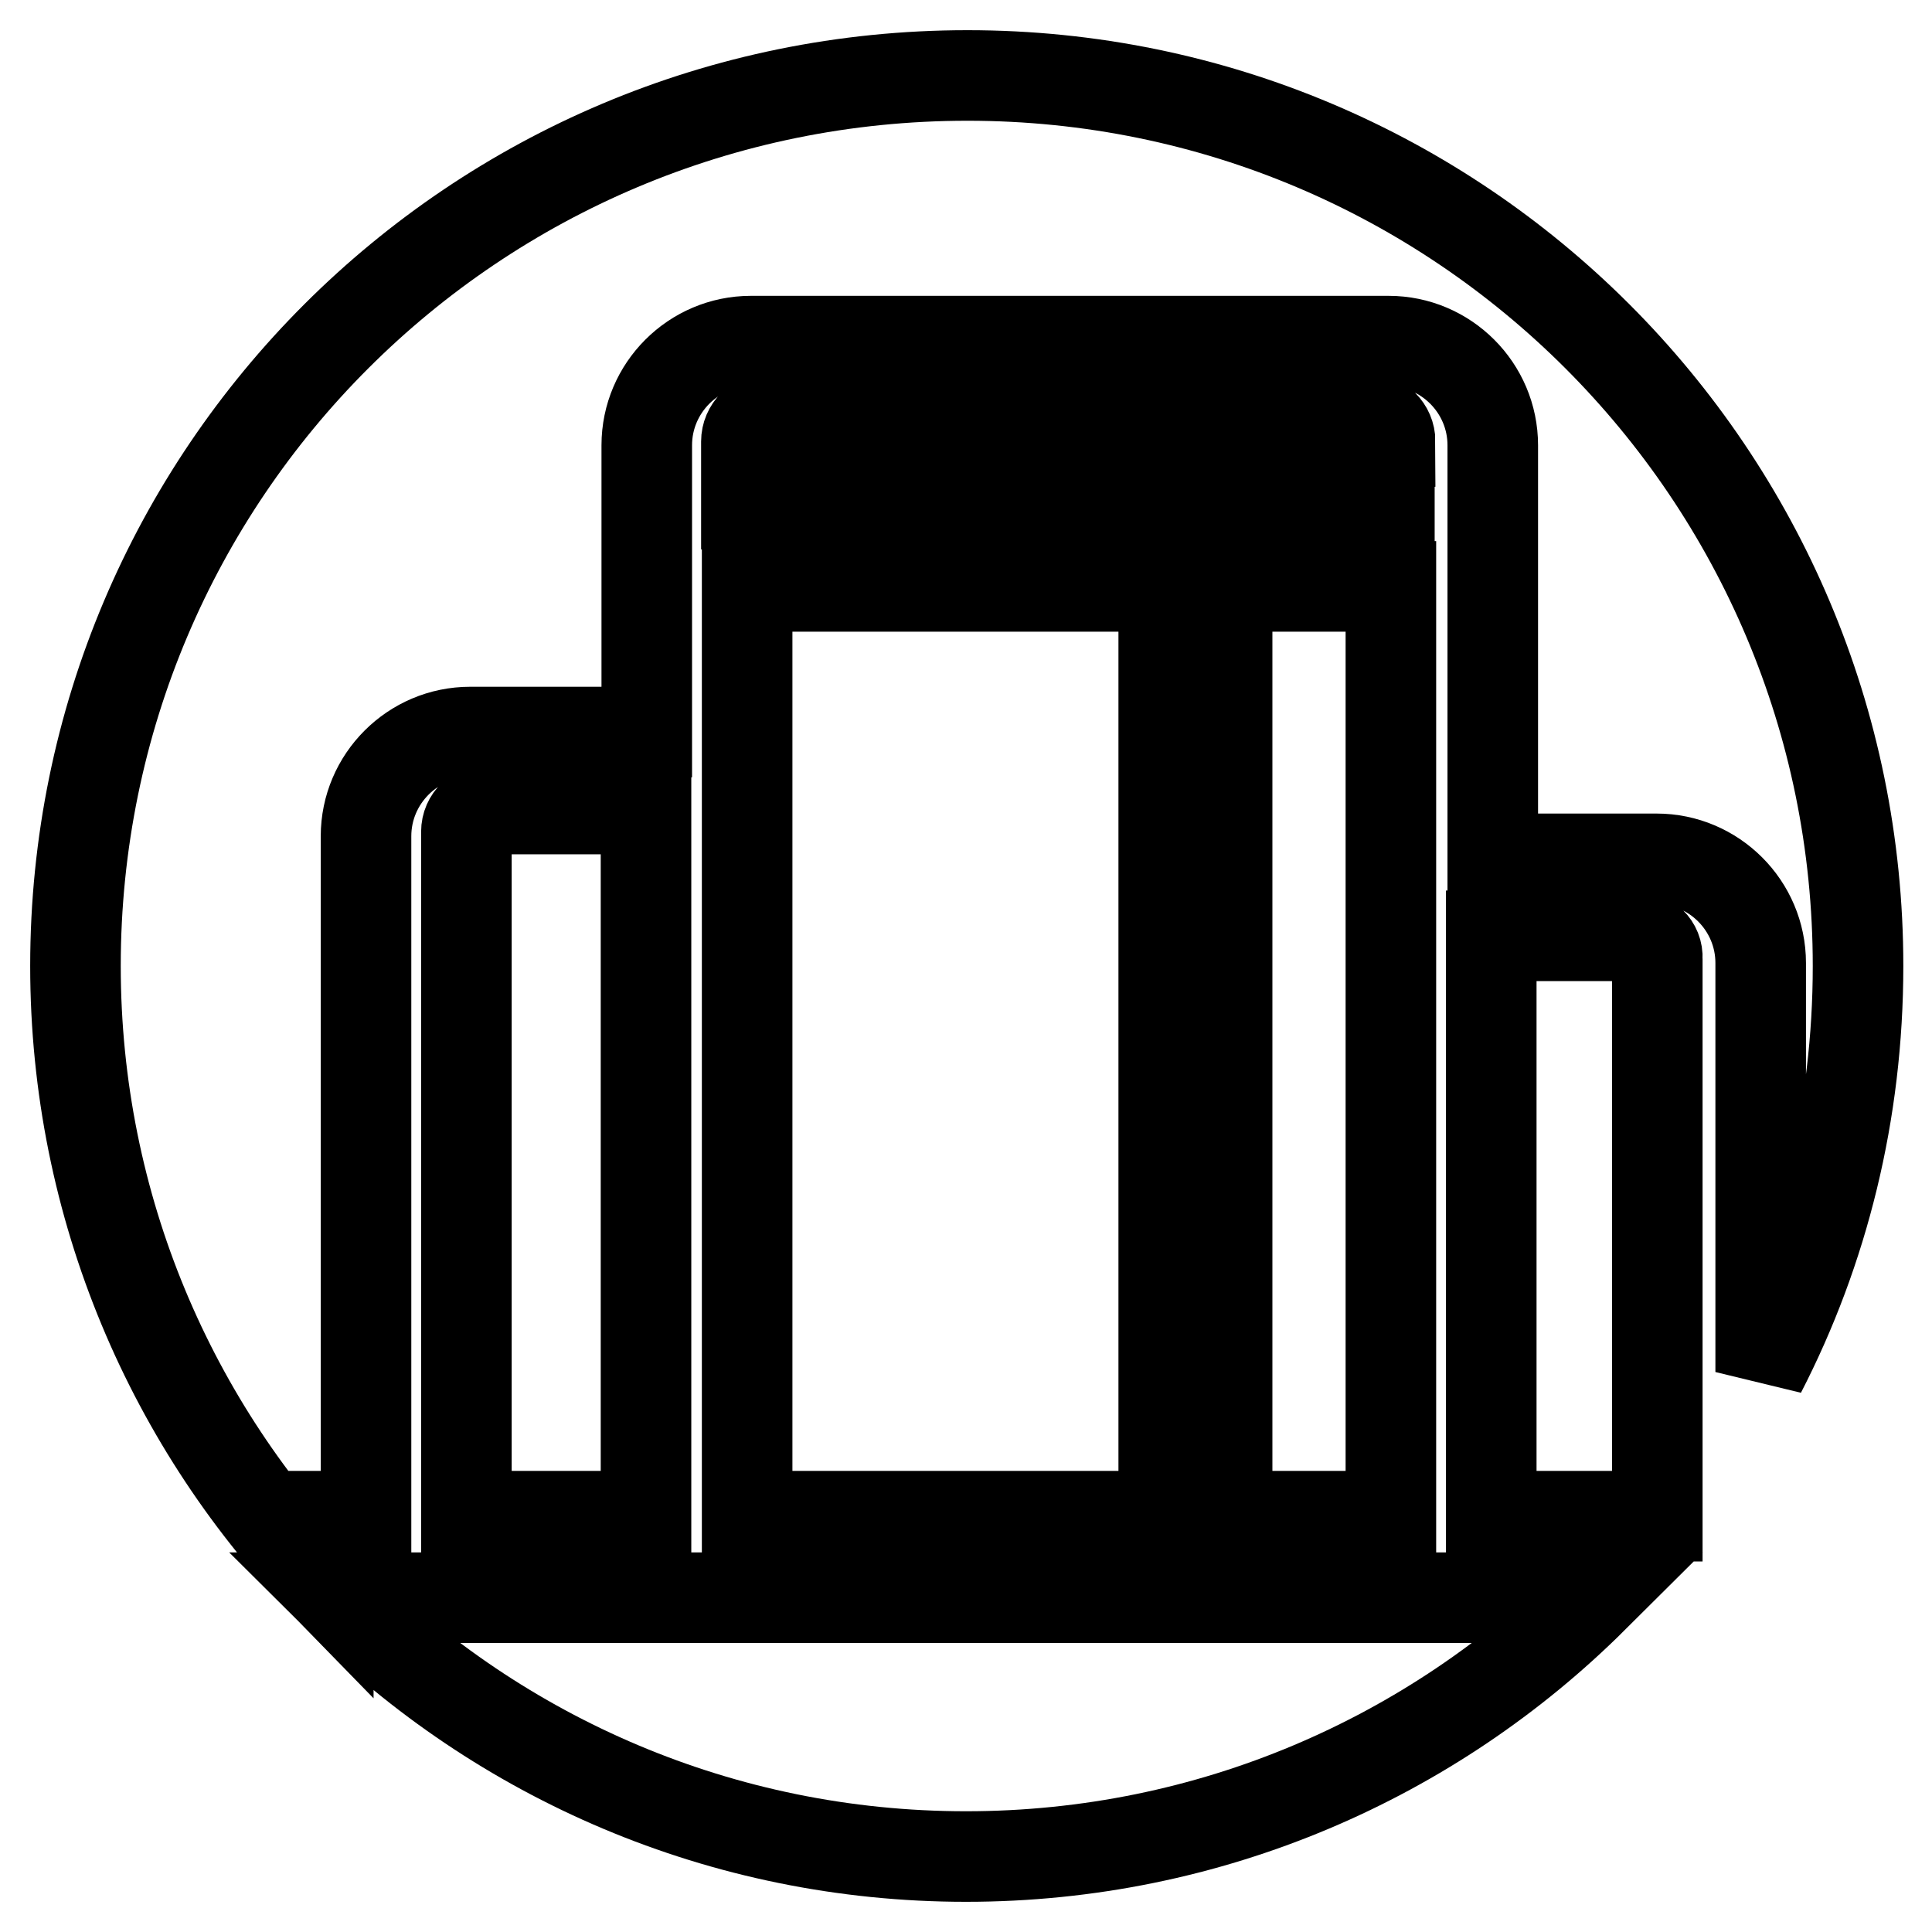 <?xml version="1.0" encoding="utf-8"?>
<!-- Svg Vector Icons : http://www.onlinewebfonts.com/icon -->
<!DOCTYPE svg PUBLIC "-//W3C//DTD SVG 1.1//EN" "http://www.w3.org/Graphics/SVG/1.1/DTD/svg11.dtd">
<svg version="1.1" xmlns="http://www.w3.org/2000/svg" xmlns:xlink="http://www.w3.org/1999/xlink" x="0px" y="0px" viewBox="0 0 256 256" enable-background="new 0 0 256 256" xml:space="preserve">
<g> <path stroke-width="12" fill-opacity="0" stroke="#000000"  d="M184.2,58.5c0-1.7-1.4-3.1-3.1-3.1h-79.1c-1.7,0-3.1,1.4-3.1,3.1v8.3h85.2V58.5L184.2,58.5z M162.6,77.7 h21.7v123.2h-21.7V77.7z M43.5,200.9h5v-90.1c0-7.6,6.2-13.8,13.8-13.8h23.4V59c0-7.6,6.2-13.8,13.8-13.8h84.5 c7.6,0,13.8,6.2,13.8,13.8v54.8h21.7c7.6,0,13.8,6.2,13.8,13.8v54.2c8.3-16.1,12.9-34.4,12.9-53.8c0-65.2-52.8-118-118-118 C62.8,10,10,62.8,10,128c0,32,12.8,61.1,33.5,82.3V200.9z M216.6,124h-19v76.9h22V127C219.7,125.3,218.3,124,216.6,124z M99,77.7 h55.2v123.2H99V77.7z M44.9,211.7C66.2,232.9,95.6,246,128,246s61.8-13.1,83.1-34.3H44.9z M61.8,110.2v90.7h23.8v-93.7H64.9 C63.2,107.2,61.8,108.5,61.8,110.2z"/></g>
</svg>
